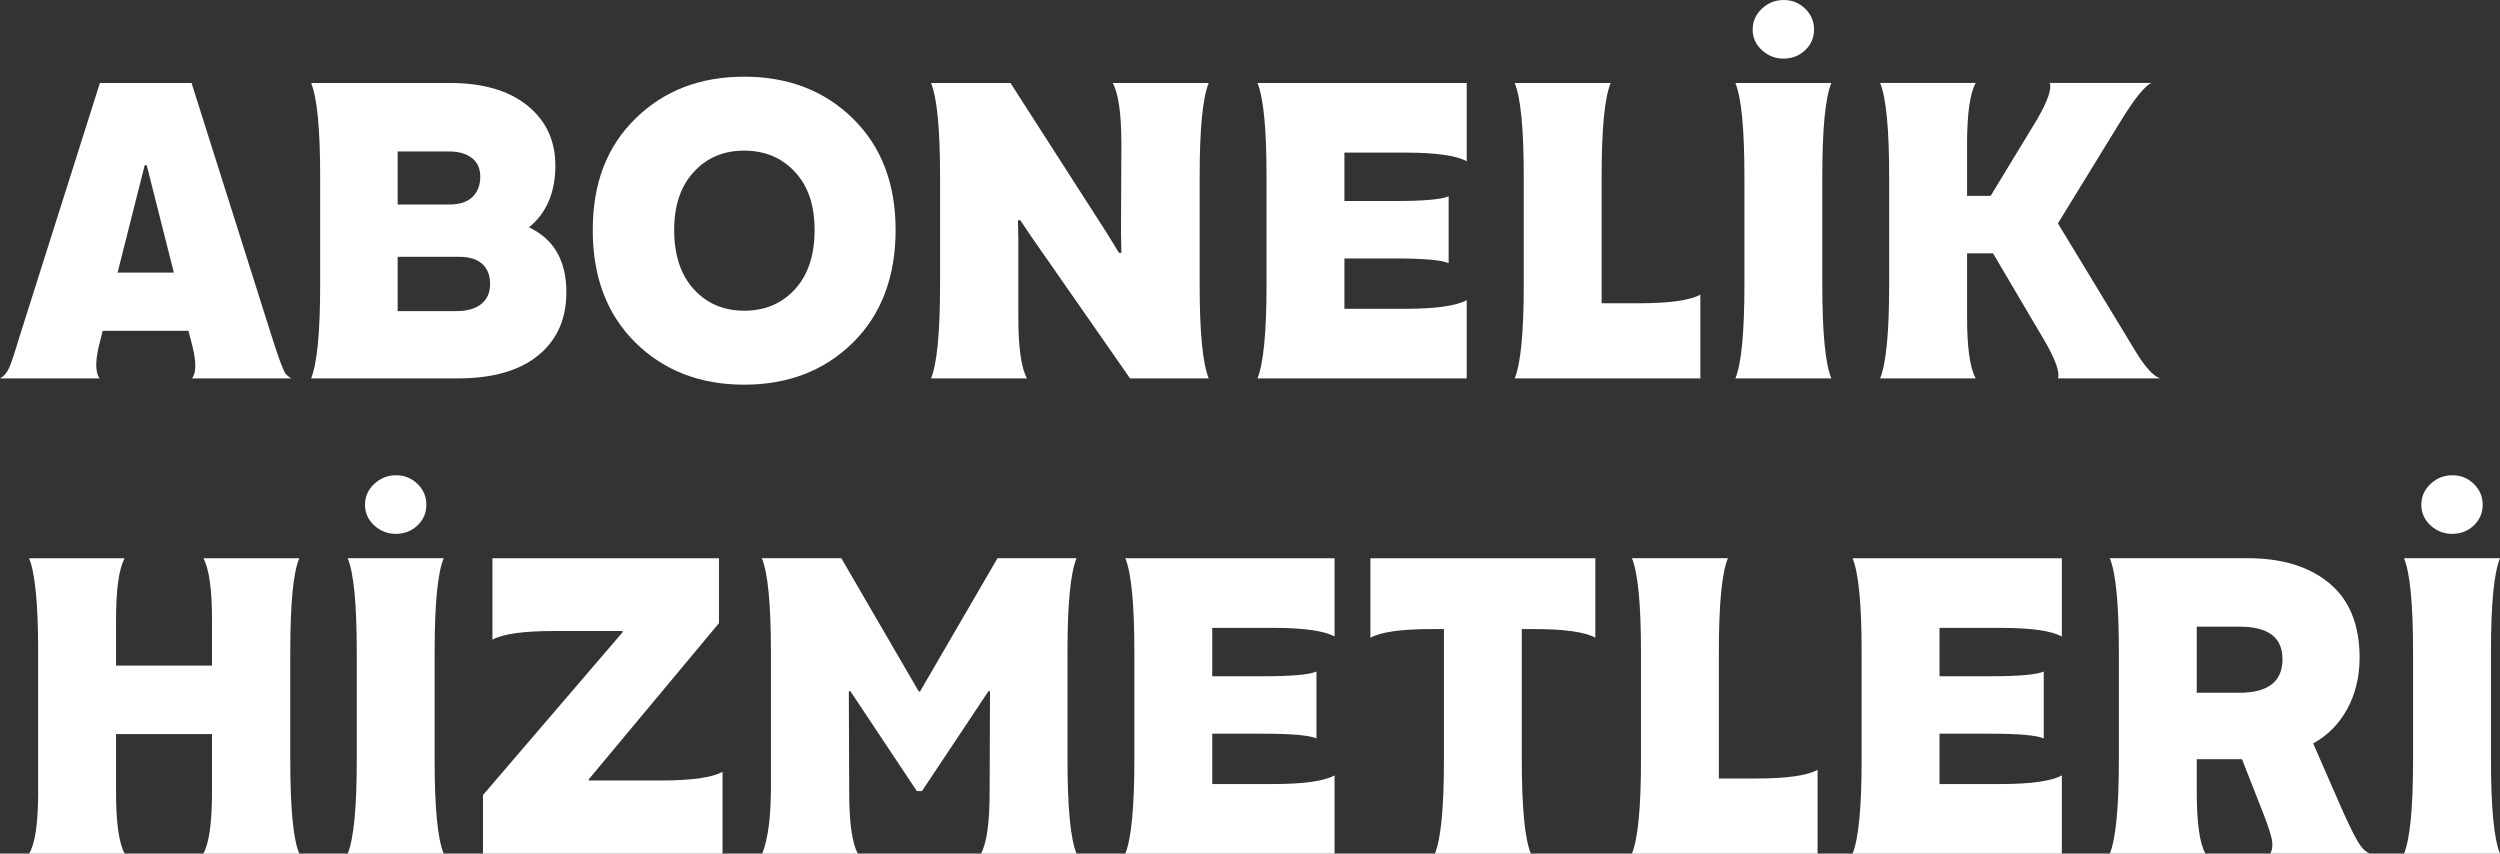 <?xml version="1.0" encoding="UTF-8"?>
<svg id="Layer_2" data-name="Layer 2" xmlns="http://www.w3.org/2000/svg" viewBox="0 0 1278.29 436.47">
  <rect x="0" y="0" width="1278.29" height="436.47" fill="#333333" stroke="none"/>
  <defs>
    <style>
      .cls-1 {
        fill: #fff;
        stroke-width: 0px;
      }
    </style>
  </defs>
  <g id="Layer_1-2" data-name="Layer 1">
    <g>
      <path class="cls-1" d="M149.03,193.48h-50.88c2.14-2.55,2.28-7.84.4-15.89l-2.21-8.45h-43.84l-2.21,8.85c-1.61,7.51-1.41,12.67.6,15.49H0c2.01-1.07,3.59-2.92,4.73-5.53,1.14-2.61,2.78-7.54,4.93-14.78L51.08,42.44h46.86l41.43,130.93c3.22,10.06,5.43,15.96,6.64,17.7.94,1.07,1.94,1.88,3.02,2.41ZM60.13,139.37h28.76l-13.88-54.91h-1.01l-13.88,54.91Z"/>
      <path class="cls-1" d="M159.08,193.48c3.08-7.64,4.63-23.66,4.63-48.07v-55.11c0-24.4-1.54-40.36-4.63-47.87h70.99c16.89,0,30.1,3.86,39.62,11.56,9.52,7.71,14.28,17.93,14.28,30.67,0,13.68-4.49,24.2-13.48,31.58,12.74,6.03,19.11,17.09,19.11,33.18,0,13.68-4.8,24.44-14.38,32.28-9.59,7.84-23.3,11.77-41.13,11.77h-75.02ZM203.33,104.58h26.15c5.36,0,9.38-1.27,12.07-3.82,2.68-2.55,4.02-6.03,4.02-10.46,0-4.15-1.44-7.34-4.32-9.55-2.88-2.21-6.81-3.32-11.77-3.32h-26.15v27.15ZM203.33,159.08h29.97c5.5,0,9.75-1.21,12.77-3.62s4.52-5.83,4.52-10.26-1.34-7.84-4.02-10.26c-2.68-2.41-6.57-3.62-11.67-3.62h-31.58v27.75Z"/>
      <path class="cls-1" d="M436.12,175.17c-14.55,14.35-33.08,21.52-55.61,21.52s-41.06-7.17-55.61-21.52c-14.55-14.35-21.82-33.52-21.82-57.52s7.27-42.74,21.82-57.02c14.55-14.28,33.08-21.42,55.61-21.42s41.06,7.14,55.61,21.42c14.55,14.28,21.82,33.28,21.82,57.02s-7.27,43.17-21.82,57.52ZM380.51,158.88c10.59,0,19.24-3.65,25.94-10.96,6.7-7.31,10.06-17.4,10.06-30.27s-3.35-22.53-10.06-29.77c-6.71-7.24-15.35-10.86-25.94-10.86s-19.04,3.62-25.74,10.86c-6.71,7.24-10.06,17.16-10.06,29.77s3.35,22.96,10.06,30.27c6.7,7.31,15.29,10.96,25.74,10.96Z"/>
      <path class="cls-1" d="M476.04,193.48c3.08-7.51,4.63-23.46,4.63-47.87v-55.31c0-24.4-1.54-40.36-4.63-47.87h40.63l49.47,77.03,6.03,9.85h1.21l-.2-10.46.2-45.05c0-15.55-1.48-26.01-4.42-31.37h49.07c-3.09,7.64-4.63,23.6-4.63,47.87v55.31c0,24.27,1.54,40.22,4.63,47.87h-40.22l-50.28-72.2-5.83-8.65h-1.21l.2,9.45v40.02c0,15.56,1.47,26.01,4.42,31.37h-49.07Z"/>
      <path class="cls-1" d="M749.96,42.44v40.02c-5.36-2.95-15.82-4.42-31.37-4.42h-31.17v24.74h25.94c14.61,0,23.73-.8,27.35-2.41v34.19c-3.62-1.61-12.74-2.41-27.35-2.41h-25.94v25.74h31.17c15.55,0,26.01-1.47,31.37-4.42v40.02h-106.99c3.08-7.64,4.63-23.66,4.63-48.07v-55.11c0-24.4-1.54-40.36-4.63-47.87h106.99Z"/>
      <path class="cls-1" d="M838.05,155.06c15.55,0,26.01-1.47,31.37-4.42v42.84h-94.93c3.08-7.51,4.63-23.46,4.63-47.87v-55.31c0-24.4-1.54-40.36-4.63-47.87h49.07c-3.09,7.51-4.63,23.46-4.63,47.87v64.76h19.11Z"/>
      <path class="cls-1" d="M931.77,90.3v55.31c0,24.4,1.54,40.36,4.63,47.87h-49.07c3.08-7.51,4.62-23.46,4.62-47.87v-55.31c0-24.4-1.54-40.36-4.62-47.87h49.07c-3.09,7.51-4.63,23.46-4.63,47.87ZM911.86,29.97c-4.16,0-7.81-1.44-10.96-4.32-3.15-2.88-4.73-6.4-4.73-10.56s1.57-7.71,4.73-10.66c3.15-2.95,6.87-4.42,11.16-4.42s7.94,1.48,10.96,4.42c3.02,2.95,4.53,6.5,4.53,10.66s-1.51,7.68-4.53,10.56c-3.02,2.88-6.74,4.32-11.16,4.32Z"/>
      <path class="cls-1" d="M1104.53,193.48h-52.29c1.07-2.82-.94-8.78-6.03-17.9l-27.15-46.06h-13.27v32.58c0,15.56,1.47,26.01,4.42,31.37h-48.87c3.08-7.51,4.62-23.46,4.62-47.87v-55.31c0-24.4-1.54-40.36-4.62-47.87h48.87c-2.95,5.36-4.42,15.82-4.42,31.37v26.35h12.07l23.93-39.42c5.36-9.38,7.44-15.49,6.23-18.3h52.09c-3.35,1.34-8.65,7.91-15.89,19.71l-31.98,52.09,39.42,64.96c5.09,8.45,9.38,13.21,12.87,14.28Z"/>
      <path class="cls-1" d="M148.42,333.3v55.31c0,24.81,1.54,40.76,4.63,47.87h-49.07c2.95-5.36,4.42-15.82,4.42-31.37v-29.77h-49.07v29.77c0,15.55,1.47,26.01,4.42,31.37H14.88c3.08-5.09,4.63-15.55,4.63-31.37v-71.8c0-24.4-1.54-40.36-4.63-47.87h48.87c-2.95,5.36-4.42,15.82-4.42,31.37v23.53h49.07v-23.53c0-15.55-1.48-26.01-4.42-31.37h49.07c-3.09,7.11-4.63,23.06-4.63,47.87Z"/>
      <path class="cls-1" d="M222.23,333.3v55.31c0,24.4,1.54,40.36,4.63,47.87h-49.07c3.08-7.51,4.63-23.46,4.63-47.87v-55.31c0-24.4-1.54-40.36-4.63-47.87h49.07c-3.09,7.51-4.63,23.46-4.63,47.87ZM202.32,272.97c-4.16,0-7.81-1.44-10.96-4.32-3.15-2.88-4.73-6.4-4.73-10.56s1.57-7.71,4.73-10.66c3.15-2.95,6.87-4.42,11.16-4.42s7.94,1.48,10.96,4.42c3.02,2.95,4.53,6.5,4.53,10.66s-1.51,7.68-4.53,10.56c-3.02,2.88-6.74,4.32-11.16,4.32Z"/>
      <path class="cls-1" d="M338.07,399.07c15.55,0,26.01-1.47,31.37-4.42v41.83h-122.48v-29.97l71.4-83.26v-.6h-35.2c-15.56,0-26.01,1.48-31.37,4.42v-41.63h115.84v33.18l-66.57,79.84v.6h37.01Z"/>
      <path class="cls-1" d="M545.83,333.3v55.31c0,24.4,1.54,40.36,4.63,47.87h-48.87c2.95-5.36,4.42-15.82,4.42-31.37l.2-51.69h-.8l-33.99,51.08h-2.61l-33.99-51.08h-.8l.2,51.69c0,15.55,1.47,26.01,4.42,31.37h-48.87c2.95-7.64,4.42-18.91,4.42-33.79v-69.39c0-24.4-1.54-40.36-4.63-47.87h40.63l39.62,68.18h.6l39.62-68.18h40.42c-3.09,7.51-4.63,23.46-4.63,47.87Z"/>
      <path class="cls-1" d="M682.38,285.44v40.02c-5.36-2.95-15.82-4.42-31.37-4.42h-31.17v24.74h25.94c14.61,0,23.73-.8,27.35-2.41v34.19c-3.62-1.61-12.74-2.41-27.35-2.41h-25.94v25.74h31.17c15.55,0,26.01-1.47,31.37-4.42v40.02h-106.99c3.08-7.64,4.63-23.66,4.63-48.07v-55.11c0-24.4-1.54-40.36-4.63-47.87h106.99Z"/>
      <path class="cls-1" d="M700.68,285.44h115.04v40.63c-5.36-2.95-15.82-4.42-31.37-4.42h-6.23v66.97c0,24.4,1.54,40.36,4.63,47.87h-49.07c3.08-7.51,4.63-23.46,4.63-47.87v-66.97h-6.23c-15.56,0-26.01,1.48-31.37,4.42v-40.63Z"/>
      <path class="cls-1" d="M897.98,398.06c15.55,0,26.01-1.47,31.38-4.42v42.84h-94.93c3.08-7.51,4.63-23.46,4.63-47.87v-55.31c0-24.4-1.54-40.36-4.63-47.87h49.07c-3.09,7.51-4.62,23.46-4.62,47.87v64.76h19.11Z"/>
      <path class="cls-1" d="M1054.25,285.44v40.02c-5.36-2.95-15.82-4.42-31.37-4.42h-31.17v24.74h25.94c14.61,0,23.73-.8,27.35-2.41v34.19c-3.62-1.61-12.74-2.41-27.35-2.41h-25.94v25.74h31.17c15.55,0,26.01-1.47,31.37-4.42v40.02h-106.99c3.08-7.64,4.62-23.66,4.62-48.07v-55.11c0-24.4-1.54-40.36-4.62-47.87h106.99Z"/>
      <path class="cls-1" d="M1078.79,436.47c3.08-7.64,4.62-23.66,4.62-48.07v-55.11c0-24.4-1.54-40.36-4.62-47.87h70.39c17.7,0,31.68,4.29,41.93,12.87,10.26,8.58,15.39,21.25,15.39,38.01,0,9.65-2.08,18.34-6.23,26.04-4.16,7.71-9.99,13.64-17.5,17.8l14.68,33.59c3.48,7.78,6.2,13.31,8.14,16.59,1.94,3.29,3.99,5.33,6.13,6.13h-50.88c1.07-2.01,1.34-4.39.8-7.14-.54-2.75-1.95-7.07-4.22-12.97l-11.06-28.16h-23.13v16.69c0,15.82,1.47,26.35,4.43,31.58h-48.87ZM1123.23,354.22h21.72c14.75,0,22.12-5.7,22.12-17.1s-7.38-16.69-22.12-16.69h-21.72v33.79Z"/>
      <path class="cls-1" d="M1273.67,333.3v55.31c0,24.4,1.54,40.36,4.62,47.87h-49.07c3.08-7.51,4.62-23.46,4.62-47.87v-55.31c0-24.4-1.54-40.36-4.62-47.87h49.07c-3.09,7.51-4.62,23.46-4.62,47.87ZM1253.75,272.97c-4.16,0-7.81-1.44-10.96-4.32-3.15-2.88-4.73-6.4-4.73-10.56s1.57-7.71,4.73-10.66c3.15-2.95,6.87-4.42,11.16-4.42s7.94,1.48,10.96,4.42c3.02,2.95,4.52,6.5,4.52,10.66s-1.51,7.68-4.52,10.56c-3.02,2.88-6.74,4.32-11.16,4.32Z"/>
    </g>
  </g>
</svg>